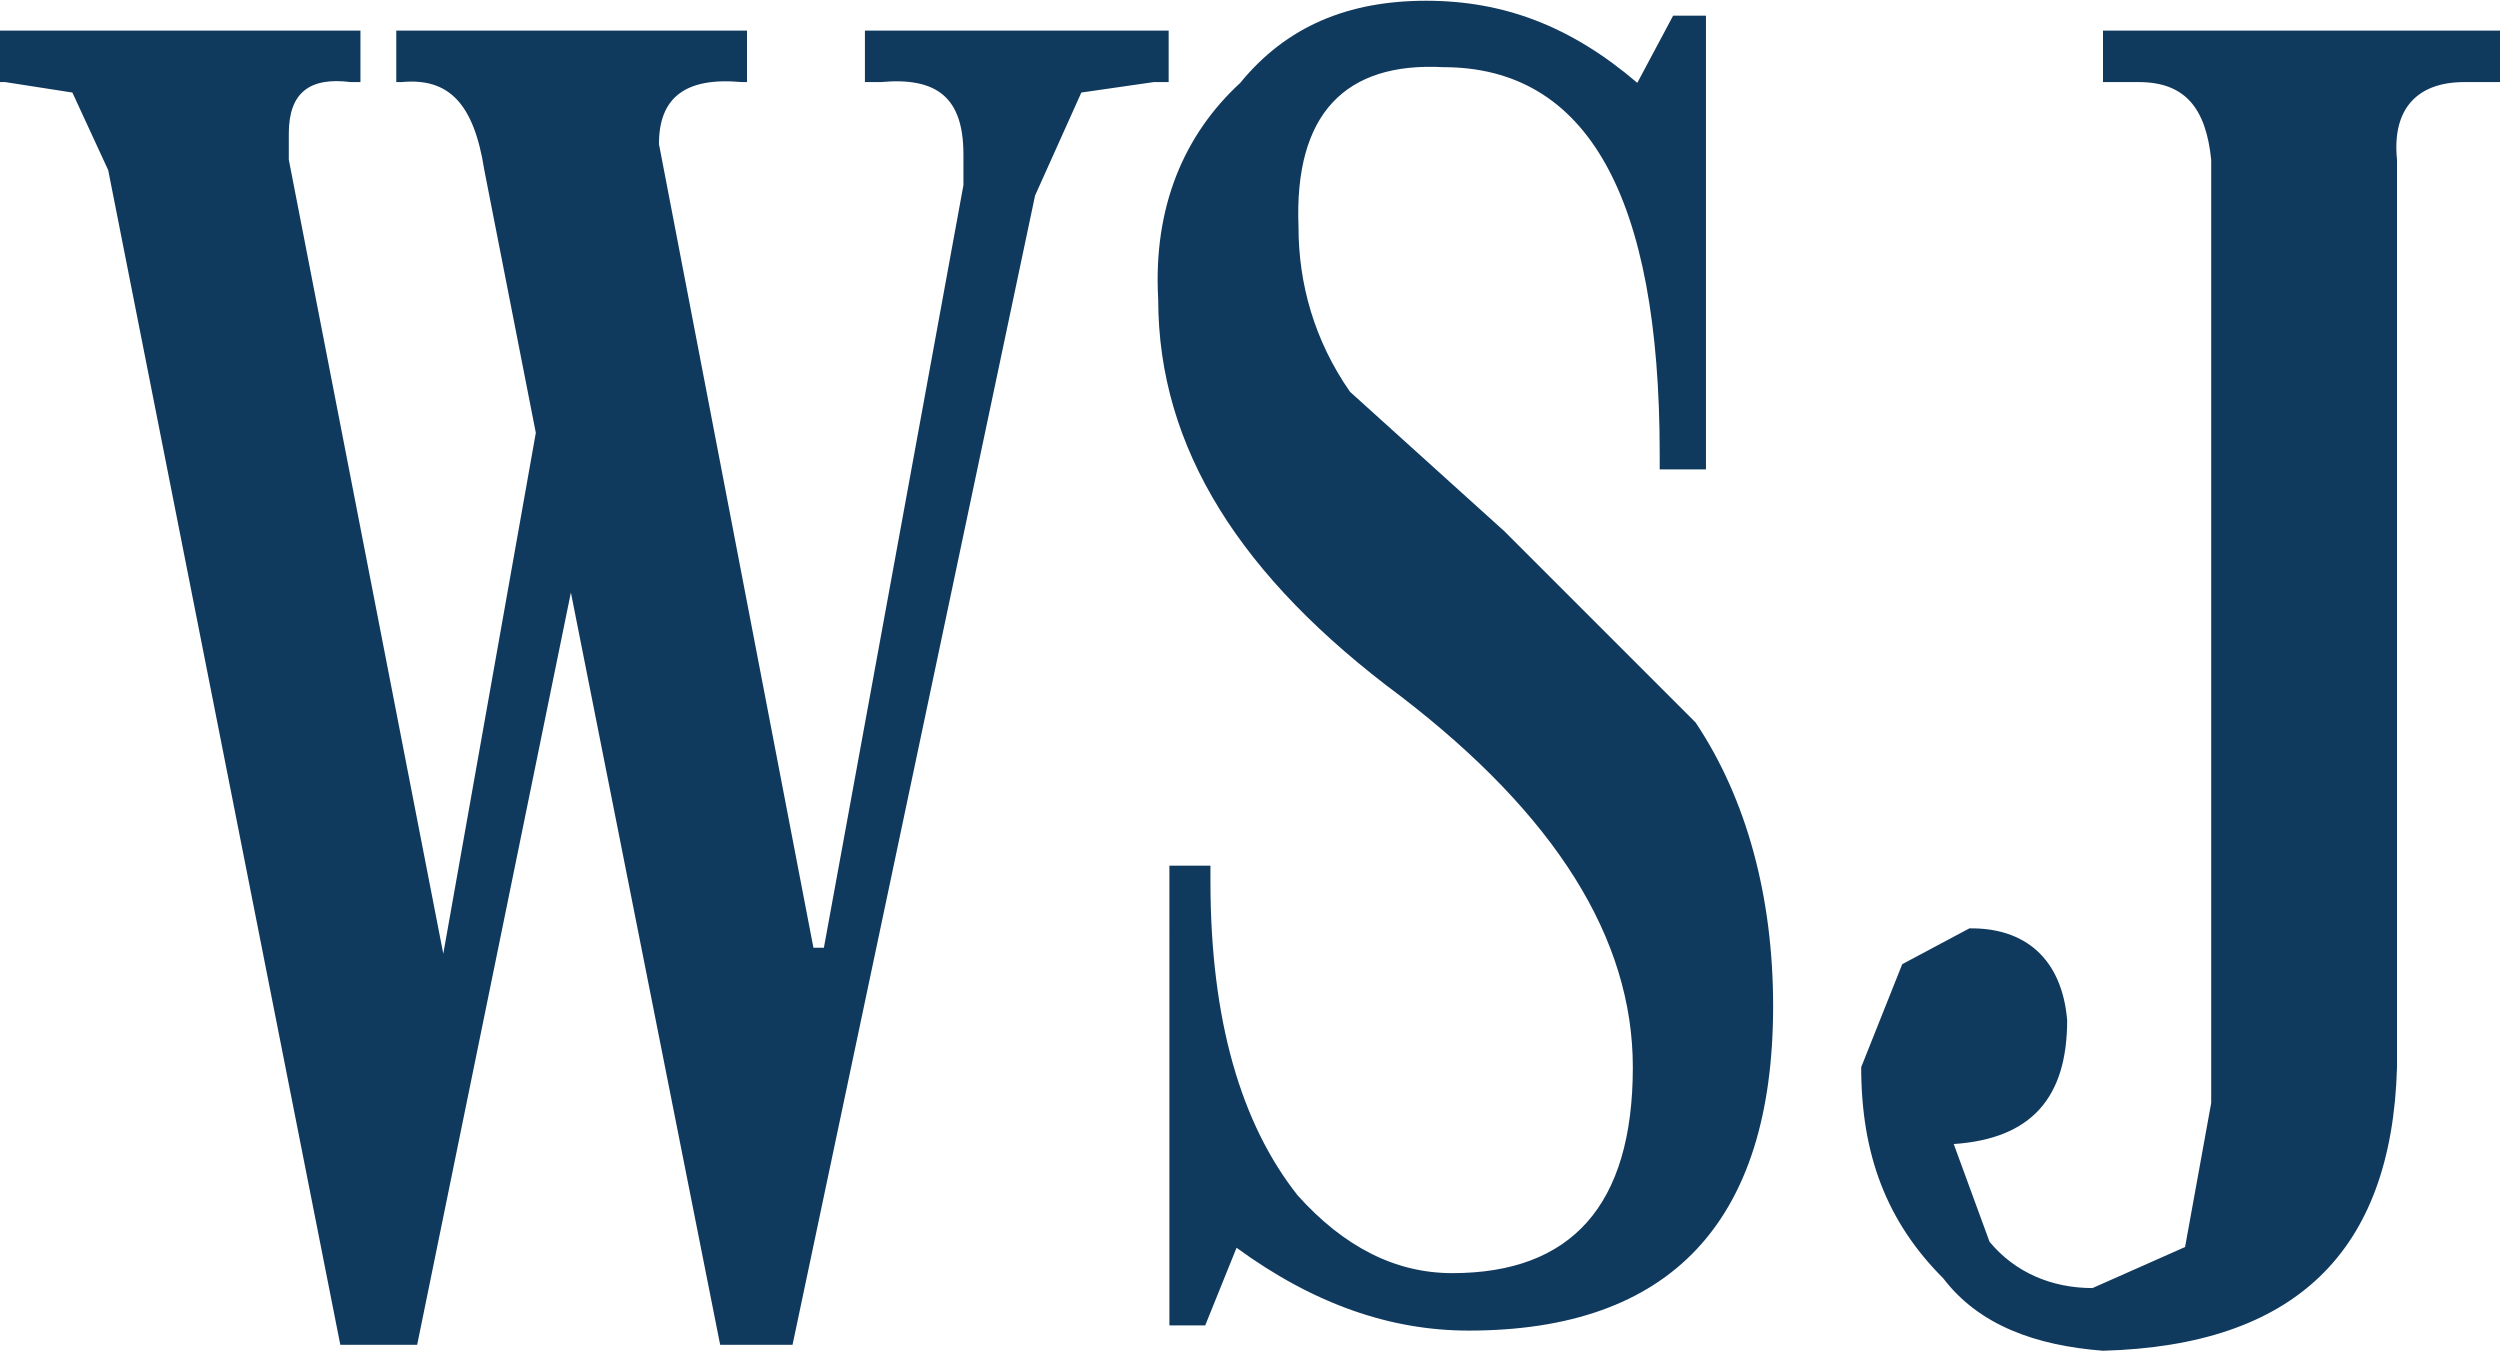 <svg version="1.1" id="Layer_1" xmlns="http://www.w3.org/2000/svg" x="0" y="0" viewBox="0 0 335 181" xml:space="preserve"><style>.st0{fill:#10395e}</style><path class="st0" d="M9.7 12.4L.7 11H0V4.1h48.3V11H47c-5.5-.7-8.3 1.4-8.3 6.9v3.5l20.7 106.4L71.8 58l-6.9-35.2c-1.4-9-4.8-12.4-11.1-11.8h-.7V4.1h47V11h-.7c-7.6-.7-11.1 2.1-11.1 8.3L109 127h1.4l18.7-102.2v-4.1c0-7.6-3.5-10.4-11.1-9.7h-2.1V4.1h40.7V11h-2l-9.7 1.4-6.2 13.8-32.5 154h-9.7l-20-100.8-20.6 100.8H45.6L14.5 22.8 9.7 12.4zM228.6 2.1v60.8h-6.2v-2.1c0-34.5-9.7-51.8-29-51.8-13.1-.7-20 6.2-19.4 21.4 0 7.6 2.1 15.2 6.9 22.1l20.7 18.7 25.6 25.6c6.9 10.3 10.4 23.5 10.4 38 0 29-13.8 43.5-40.8 43.5-10.4 0-20.7-3.5-31.1-11.1l-4.2 10.4h-4.8V116h5.5v2.1c0 18.6 4.1 32.5 11.7 42.1 6.2 6.9 13.1 10.4 20.7 10.4 15.9 0 24.2-9 24.2-27.6 0-17.3-10.4-33.8-31.1-49.7-21.4-15.9-32.5-33.2-32.5-53.2-.7-12.4 3.5-22.1 11-29 6.2-7.6 14.5-11 24.9-11 10.4 0 19.4 3.4 28.3 11l4.8-9h4.4zM277 136.7c0 10.4-4.8 15.9-15.2 16.6l4.8 13.1c3.4 4.1 8.3 6.2 13.8 6.2l12.4-5.5 3.5-19.3V21.4c-.7-6.9-3.5-10.4-9.7-10.4h-4.8V4.1H335V11h-4.8c-6.2 0-9.7 3.5-9 10.4V143c-.7 24.9-13.8 37.3-39.4 38-9-.7-16.6-3.4-21.4-9.7-7.6-7.6-11-16.6-11-28.3l5.5-13.8 9-4.8c7.5-.1 12.4 4.1 13.1 12.3"/></svg>